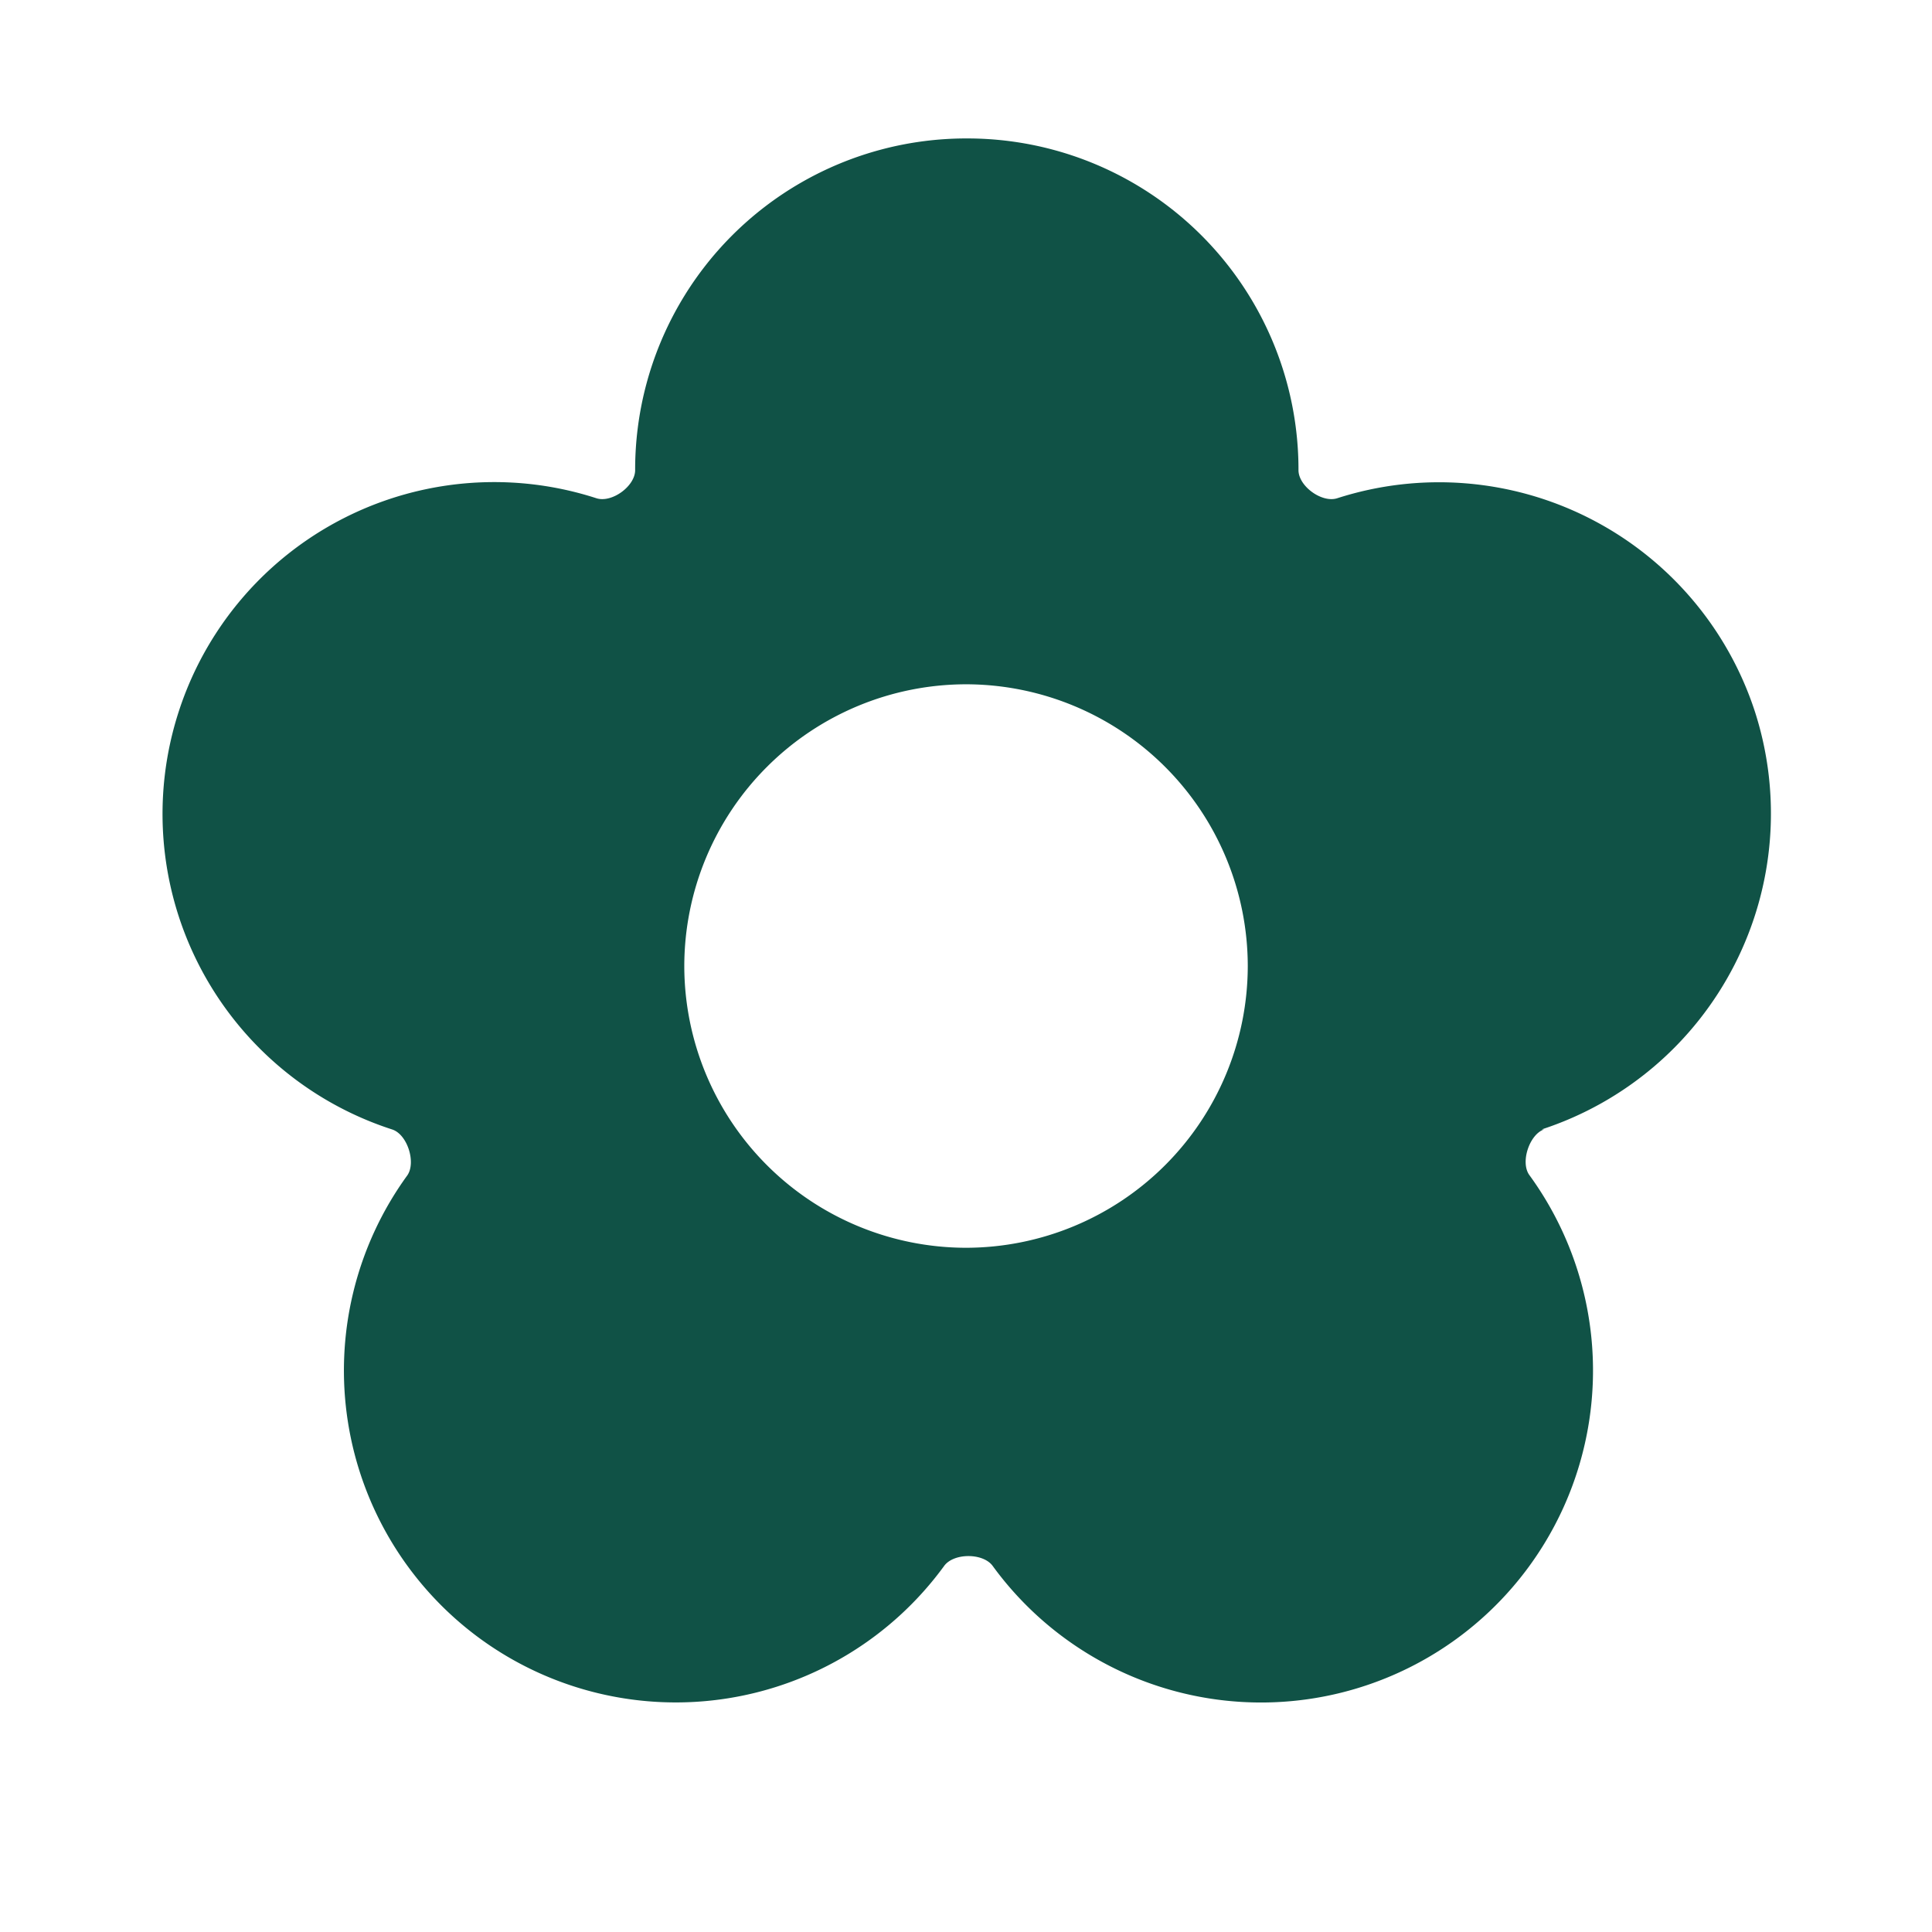 <svg xmlns="http://www.w3.org/2000/svg" width="32" height="32" fill="none"><path fill="#105246" d="M25.534 18.707a5.503 5.503 0 0 0 3.533-6.92 5.503 5.503 0 0 0-6.92-3.534c-.253.08-.64-.2-.64-.466a5.485 5.485 0 0 0-5.493-5.494 5.485 5.485 0 0 0-5.494 5.494c0 .266-.386.546-.64.466a5.492 5.492 0 0 0-6.92 3.534 5.492 5.492 0 0 0 3.534 6.92c.253.08.4.546.253.76a5.5 5.5 0 0 0 1.213 7.68 5.5 5.5 0 0 0 7.68-1.213c.16-.214.64-.214.8 0a5.498 5.498 0 1 0 8.894-6.467c-.16-.213 0-.68.24-.76h-.04ZM16 20.667A4.672 4.672 0 0 1 11.334 16 4.672 4.672 0 0 1 16 11.334 4.672 4.672 0 0 1 20.667 16 4.672 4.672 0 0 1 16 20.667Z"/></svg>